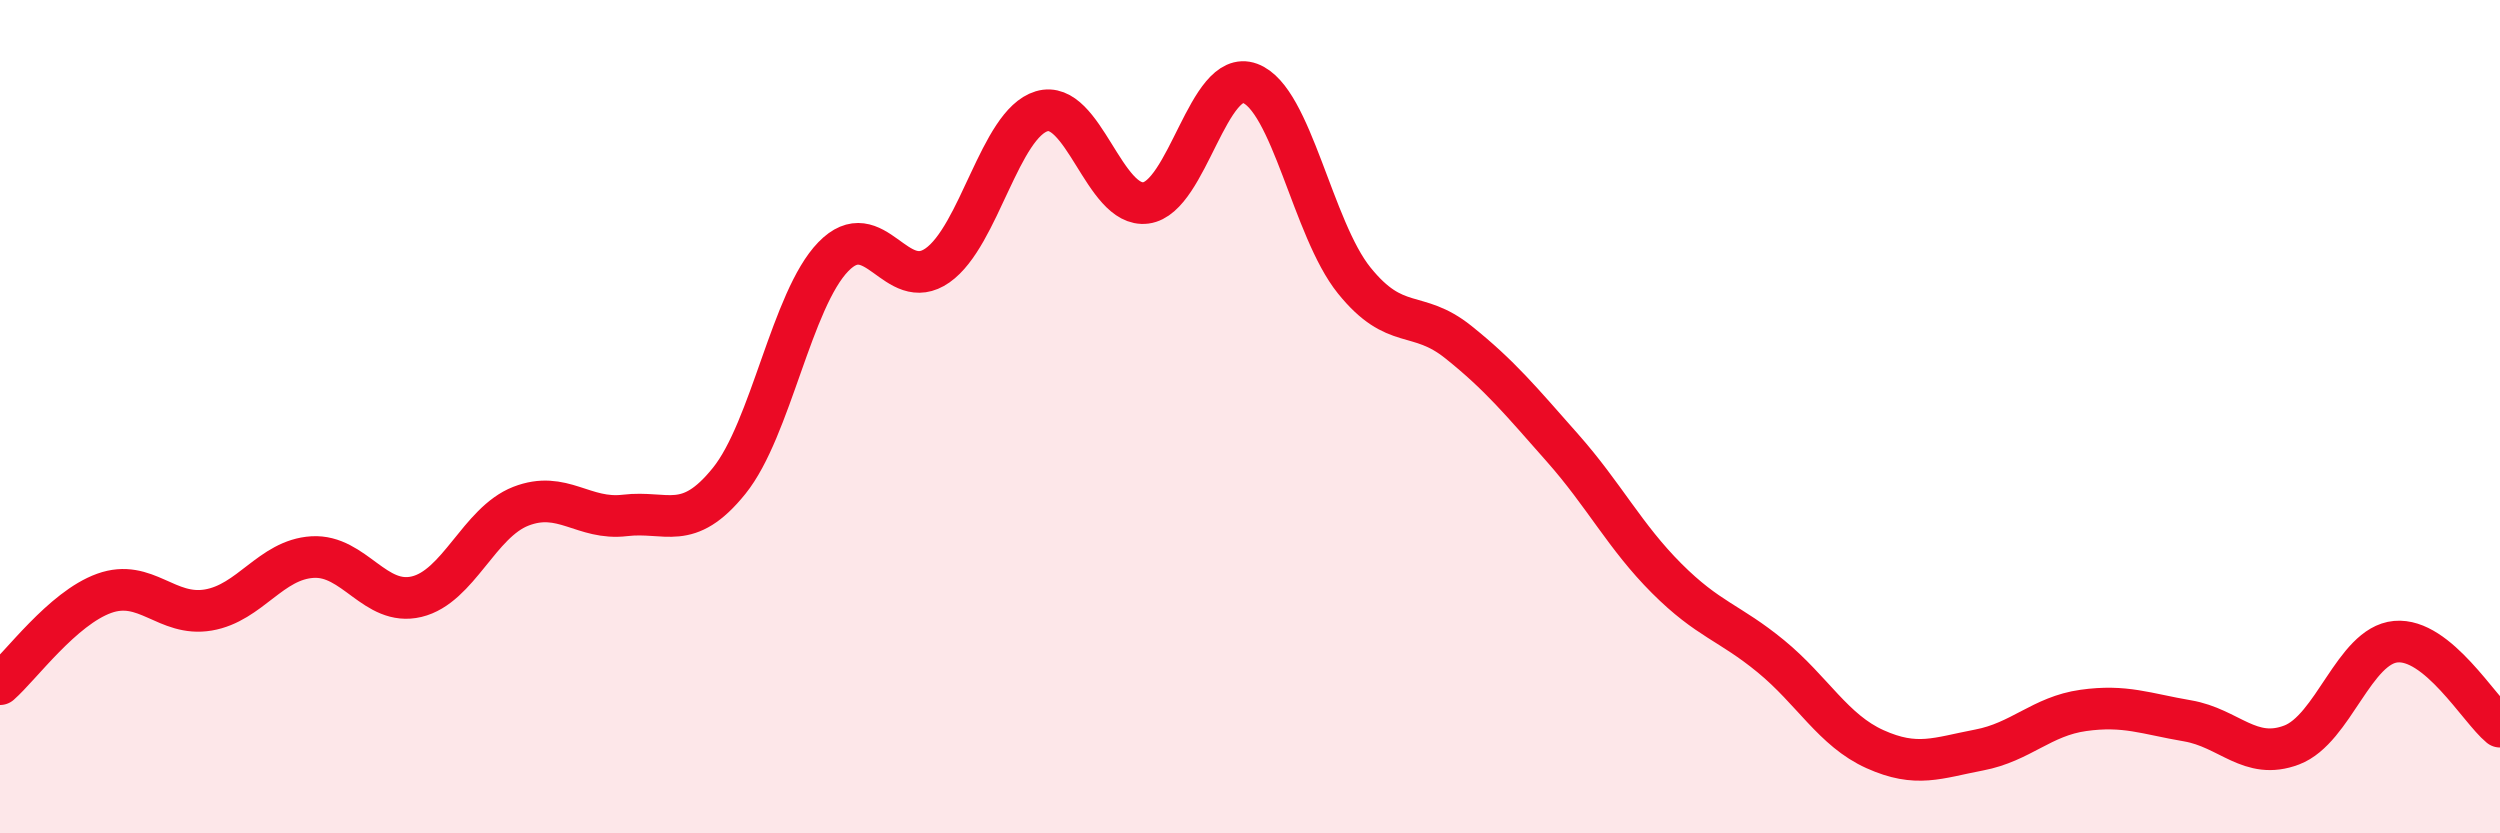
    <svg width="60" height="20" viewBox="0 0 60 20" xmlns="http://www.w3.org/2000/svg">
      <path
        d="M 0,16.42 C 0.5,15.98 1.5,14.6 2.5,14.24 C 3.5,13.88 4,14.81 5,14.64 C 6,14.47 6.5,13.43 7.5,13.37 C 8.5,13.31 9,14.56 10,14.32 C 11,14.08 11.5,12.54 12.5,12.15 C 13.5,11.76 14,12.49 15,12.37 C 16,12.25 16.5,12.78 17.5,11.54 C 18.5,10.3 19,7.19 20,6.16 C 21,5.13 21.5,7.07 22.5,6.37 C 23.5,5.67 24,2.97 25,2.67 C 26,2.37 26.5,5 27.5,4.87 C 28.5,4.74 29,1.63 30,2 C 31,2.37 31.5,5.49 32.5,6.73 C 33.5,7.97 34,7.41 35,8.21 C 36,9.01 36.5,9.62 37.5,10.75 C 38.5,11.88 39,12.88 40,13.88 C 41,14.88 41.5,14.93 42.5,15.75 C 43.5,16.57 44,17.53 45,17.98 C 46,18.43 46.5,18.19 47.5,18 C 48.5,17.81 49,17.19 50,17.05 C 51,16.91 51.5,17.13 52.5,17.3 C 53.5,17.47 54,18.26 55,17.88 C 56,17.5 56.5,15.49 57.5,15.4 C 58.5,15.31 59.5,17.03 60,17.44L60 20L0 20Z"
        fill="#EB0A25"
        opacity="0.1"
        stroke-linecap="round"
        stroke-linejoin="round"
      />
      <path
        d="M 0,16.42 C 0.5,15.98 1.5,14.6 2.5,14.24 C 3.5,13.88 4,14.81 5,14.64 C 6,14.47 6.5,13.43 7.5,13.37 C 8.5,13.31 9,14.56 10,14.32 C 11,14.08 11.5,12.54 12.5,12.15 C 13.5,11.76 14,12.49 15,12.37 C 16,12.25 16.5,12.78 17.5,11.54 C 18.5,10.3 19,7.19 20,6.16 C 21,5.13 21.5,7.07 22.5,6.37 C 23.5,5.67 24,2.97 25,2.67 C 26,2.37 26.5,5 27.5,4.87 C 28.5,4.74 29,1.63 30,2 C 31,2.37 31.5,5.49 32.5,6.73 C 33.5,7.97 34,7.41 35,8.21 C 36,9.01 36.5,9.62 37.5,10.75 C 38.5,11.88 39,12.88 40,13.88 C 41,14.88 41.5,14.93 42.5,15.75 C 43.5,16.57 44,17.53 45,17.98 C 46,18.43 46.5,18.19 47.5,18 C 48.5,17.81 49,17.19 50,17.05 C 51,16.91 51.5,17.13 52.5,17.3 C 53.5,17.47 54,18.26 55,17.88 C 56,17.5 56.5,15.49 57.5,15.4 C 58.5,15.31 59.5,17.03 60,17.44"
        stroke="#EB0A25"
        stroke-width="1"
        fill="none"
        stroke-linecap="round"
        stroke-linejoin="round"
      />
    </svg>
  